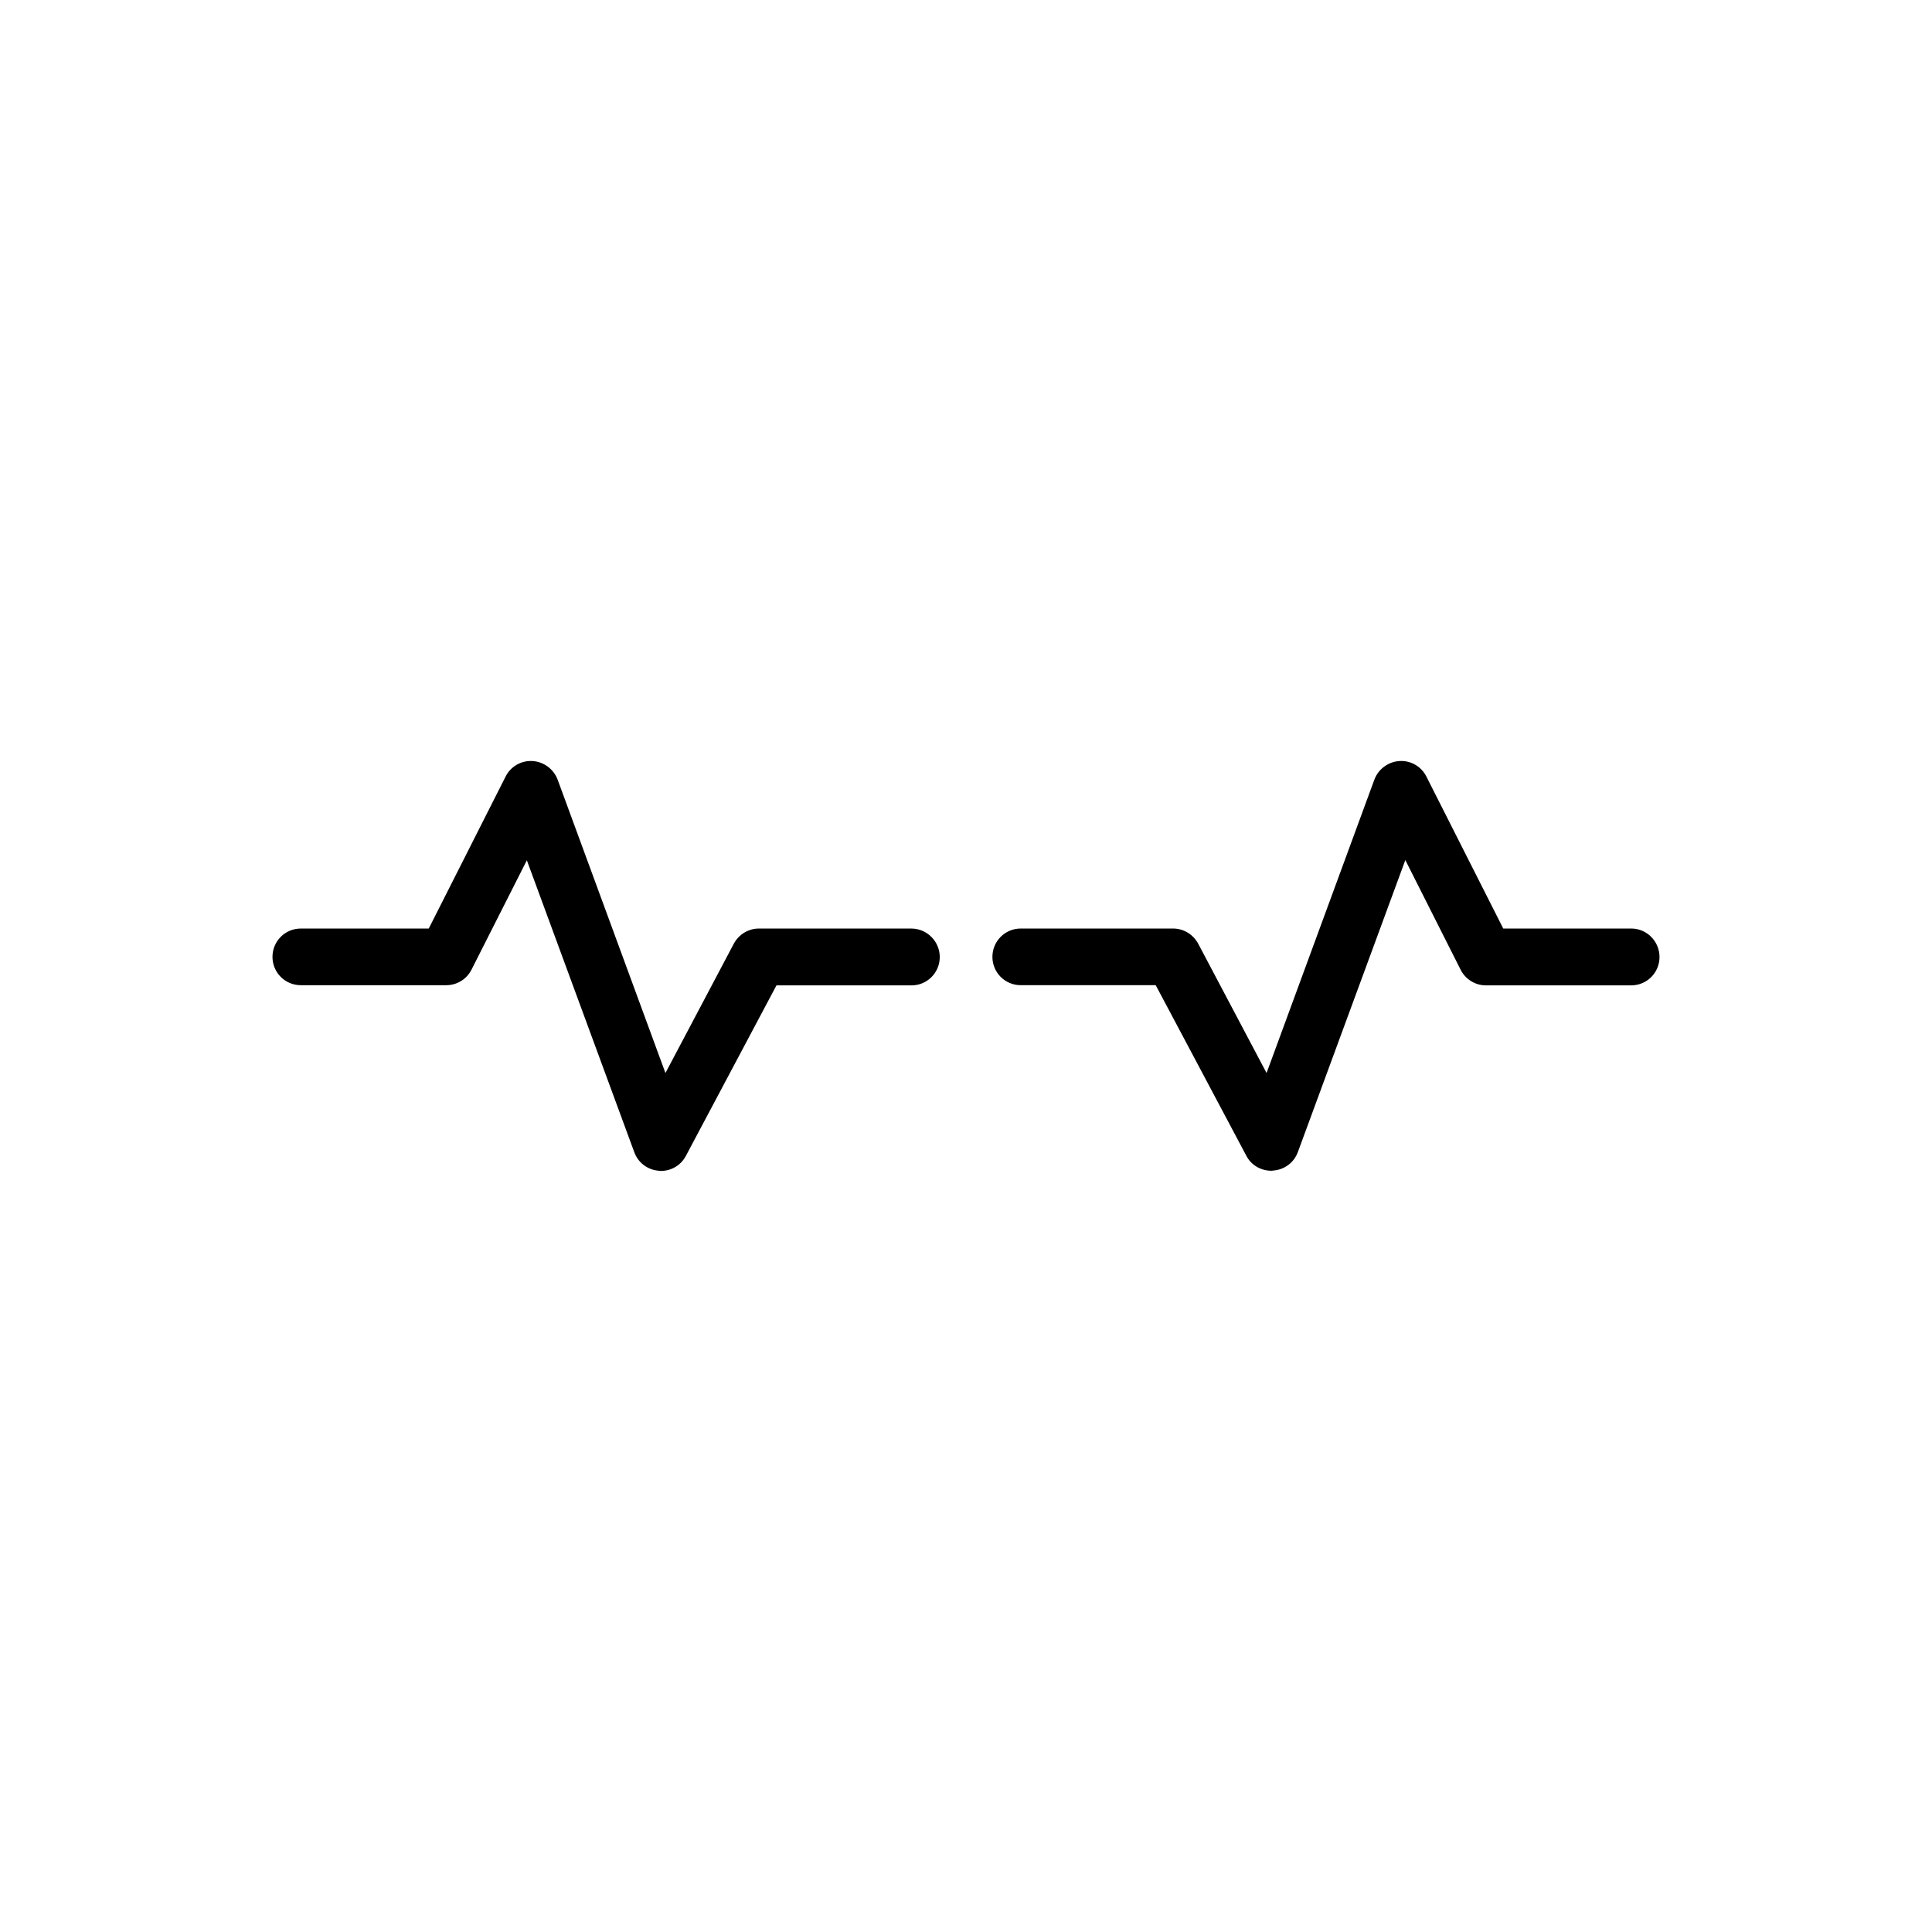 <?xml version="1.0" encoding="UTF-8"?>
<!-- Uploaded to: SVG Repo, www.svgrepo.com, Generator: SVG Repo Mixer Tools -->
<svg fill="#000000" width="800px" height="800px" version="1.1" viewBox="144 144 512 512" xmlns="http://www.w3.org/2000/svg">
 <g>
  <path d="m385.49 390.07h-40.355c-2.769 0-5.289 1.512-6.648 3.981l-18.137 34.309-28.566-77.738c-1.059-2.82-3.68-4.734-6.602-4.938-3.023-0.203-5.844 1.41-7.203 4.133l-20.355 40.254h-33.906c-4.18 0-7.508 3.375-7.508 7.508 0 4.133 3.324 7.508 7.508 7.508h38.543c2.82 0 5.391-1.562 6.699-4.133l14.66-28.969 28.465 77.336c1.008 2.82 3.578 4.734 6.551 4.938 0.152 0.051 0.352 0.051 0.504 0.051 2.769 0 5.34-1.512 6.648-4.031l23.98-45.141h35.77c4.18 0 7.508-3.375 7.508-7.508 0.004-4.133-3.371-7.559-7.555-7.559z"/>
  <path d="m576.28 390.07h-33.906l-20.355-40.254c-1.359-2.723-4.18-4.336-7.203-4.133-2.922 0.203-5.543 2.117-6.598 4.938l-28.566 77.738-18.137-34.309c-1.363-2.469-3.883-3.981-6.652-3.981h-40.355c-4.18 0-7.508 3.375-7.508 7.508 0 4.133 3.324 7.508 7.508 7.508h35.77l23.98 45.141c1.258 2.519 3.879 4.031 6.648 4.031 0.152 0 0.352 0 0.504-0.051 2.973-0.203 5.543-2.117 6.551-4.938l28.465-77.336 14.664 29.07c1.258 2.516 3.879 4.129 6.648 4.129h38.543c4.18 0 7.508-3.375 7.508-7.508 0-4.129-3.324-7.555-7.508-7.555z"/>
 </g>
</svg>